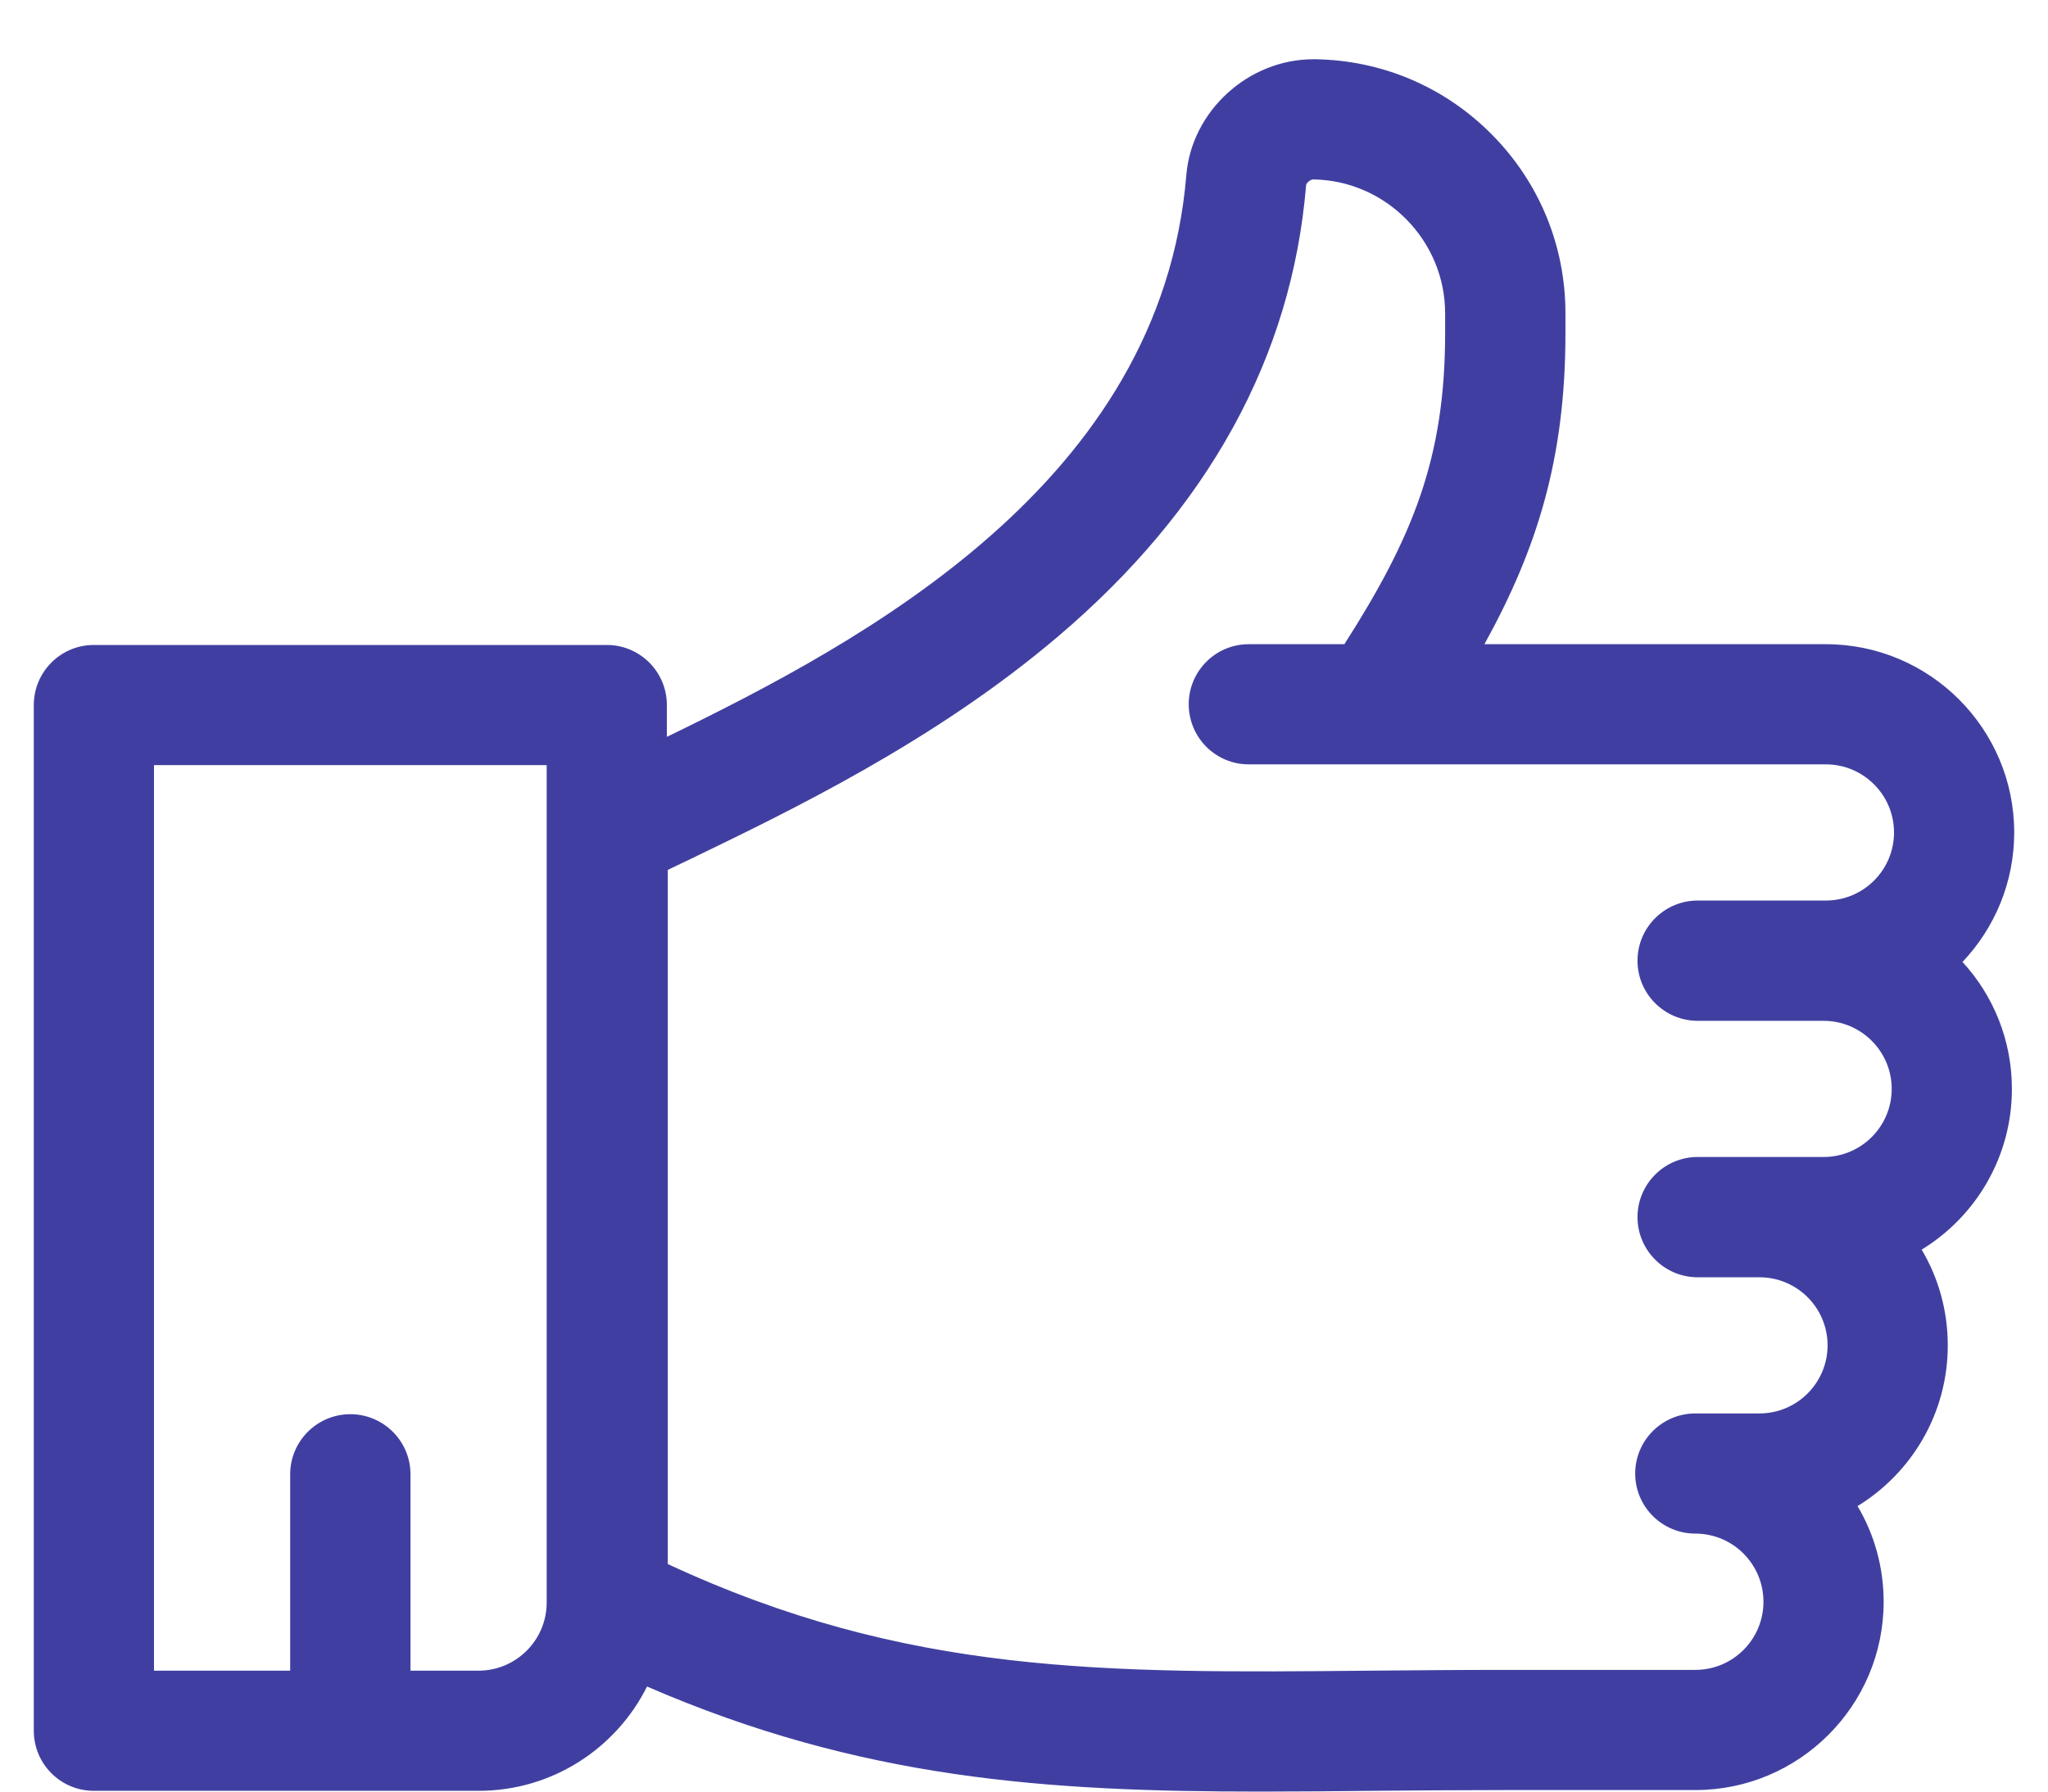 <?xml version="1.0" encoding="UTF-8"?> <svg xmlns="http://www.w3.org/2000/svg" width="16" height="14" viewBox="0 0 16 14" fill="none"><path d="M15.736 6.505C15.736 5.694 15.076 5.034 14.265 5.034H13.764H11.597C12.01 4.286 12.23 3.58 12.23 2.605V2.447C12.23 2.447 12.23 2.447 12.23 2.447C12.23 1.923 12.027 1.428 11.659 1.055C11.291 0.681 10.8 0.471 10.276 0.463C10.271 0.463 10.266 0.463 10.261 0.463C9.753 0.463 9.309 0.867 9.268 1.37C9.069 3.769 6.757 5.006 5.21 5.758V5.51C5.21 5.25 5 5.04 4.741 5.04H0.733C0.474 5.04 0.264 5.25 0.264 5.51V13.524C0.264 13.784 0.474 13.994 0.733 13.994H3.739C4.315 13.994 4.814 13.662 5.055 13.179C6.728 13.905 8.181 14 9.85 14C10.135 14 10.427 13.997 10.726 13.994C11.058 13.991 11.401 13.988 11.76 13.988H13.245C14.056 13.988 14.716 13.328 14.716 12.517C14.716 12.244 14.642 11.988 14.512 11.769C14.935 11.51 15.217 11.044 15.217 10.513C15.217 10.24 15.143 9.984 15.013 9.765C15.436 9.506 15.718 9.04 15.718 8.509C15.718 8.127 15.572 7.778 15.332 7.517C15.582 7.253 15.736 6.897 15.736 6.505ZM4.271 12.523C4.271 12.816 4.032 13.055 3.739 13.055H3.207V11.521C3.207 11.261 2.996 11.051 2.737 11.051C2.478 11.051 2.267 11.261 2.267 11.521V13.055H1.203V5.979H4.271V12.523H4.271ZM13.263 7.977H13.764H14.247C14.54 7.977 14.779 8.216 14.779 8.509C14.779 8.803 14.54 9.041 14.247 9.041H13.764H13.746H13.263C13.004 9.041 12.793 9.252 12.793 9.511C12.793 9.77 13.004 9.981 13.263 9.981H13.746C14.039 9.981 14.278 10.219 14.278 10.513C14.278 10.806 14.039 11.045 13.746 11.045H13.245C12.986 11.045 12.775 11.255 12.775 11.515C12.775 11.774 12.986 11.984 13.245 11.984C13.539 11.984 13.777 12.223 13.777 12.517C13.777 12.81 13.539 13.049 13.245 13.049H11.76C11.396 13.049 11.051 13.052 10.717 13.055C8.624 13.075 7.086 13.09 5.217 12.222V6.798H5.217C5.265 6.774 5.316 6.75 5.367 6.726C6.183 6.332 7.301 5.793 8.263 4.976C9.44 3.977 10.093 2.789 10.204 1.447C10.205 1.431 10.236 1.402 10.261 1.402C10.261 1.402 10.261 1.402 10.261 1.402C10.829 1.411 11.29 1.88 11.29 2.448V2.605C11.29 3.581 11.036 4.199 10.503 5.034H9.756C9.497 5.034 9.287 5.244 9.287 5.503C9.287 5.763 9.497 5.973 9.756 5.973H10.762C10.762 5.973 10.762 5.973 10.763 5.973H13.764H14.265C14.558 5.973 14.797 6.212 14.797 6.505C14.797 6.799 14.558 7.037 14.265 7.037H13.764H13.263C13.004 7.037 12.793 7.248 12.793 7.507C12.793 7.766 13.004 7.977 13.263 7.977Z" fill="#403FA1"></path></svg> 